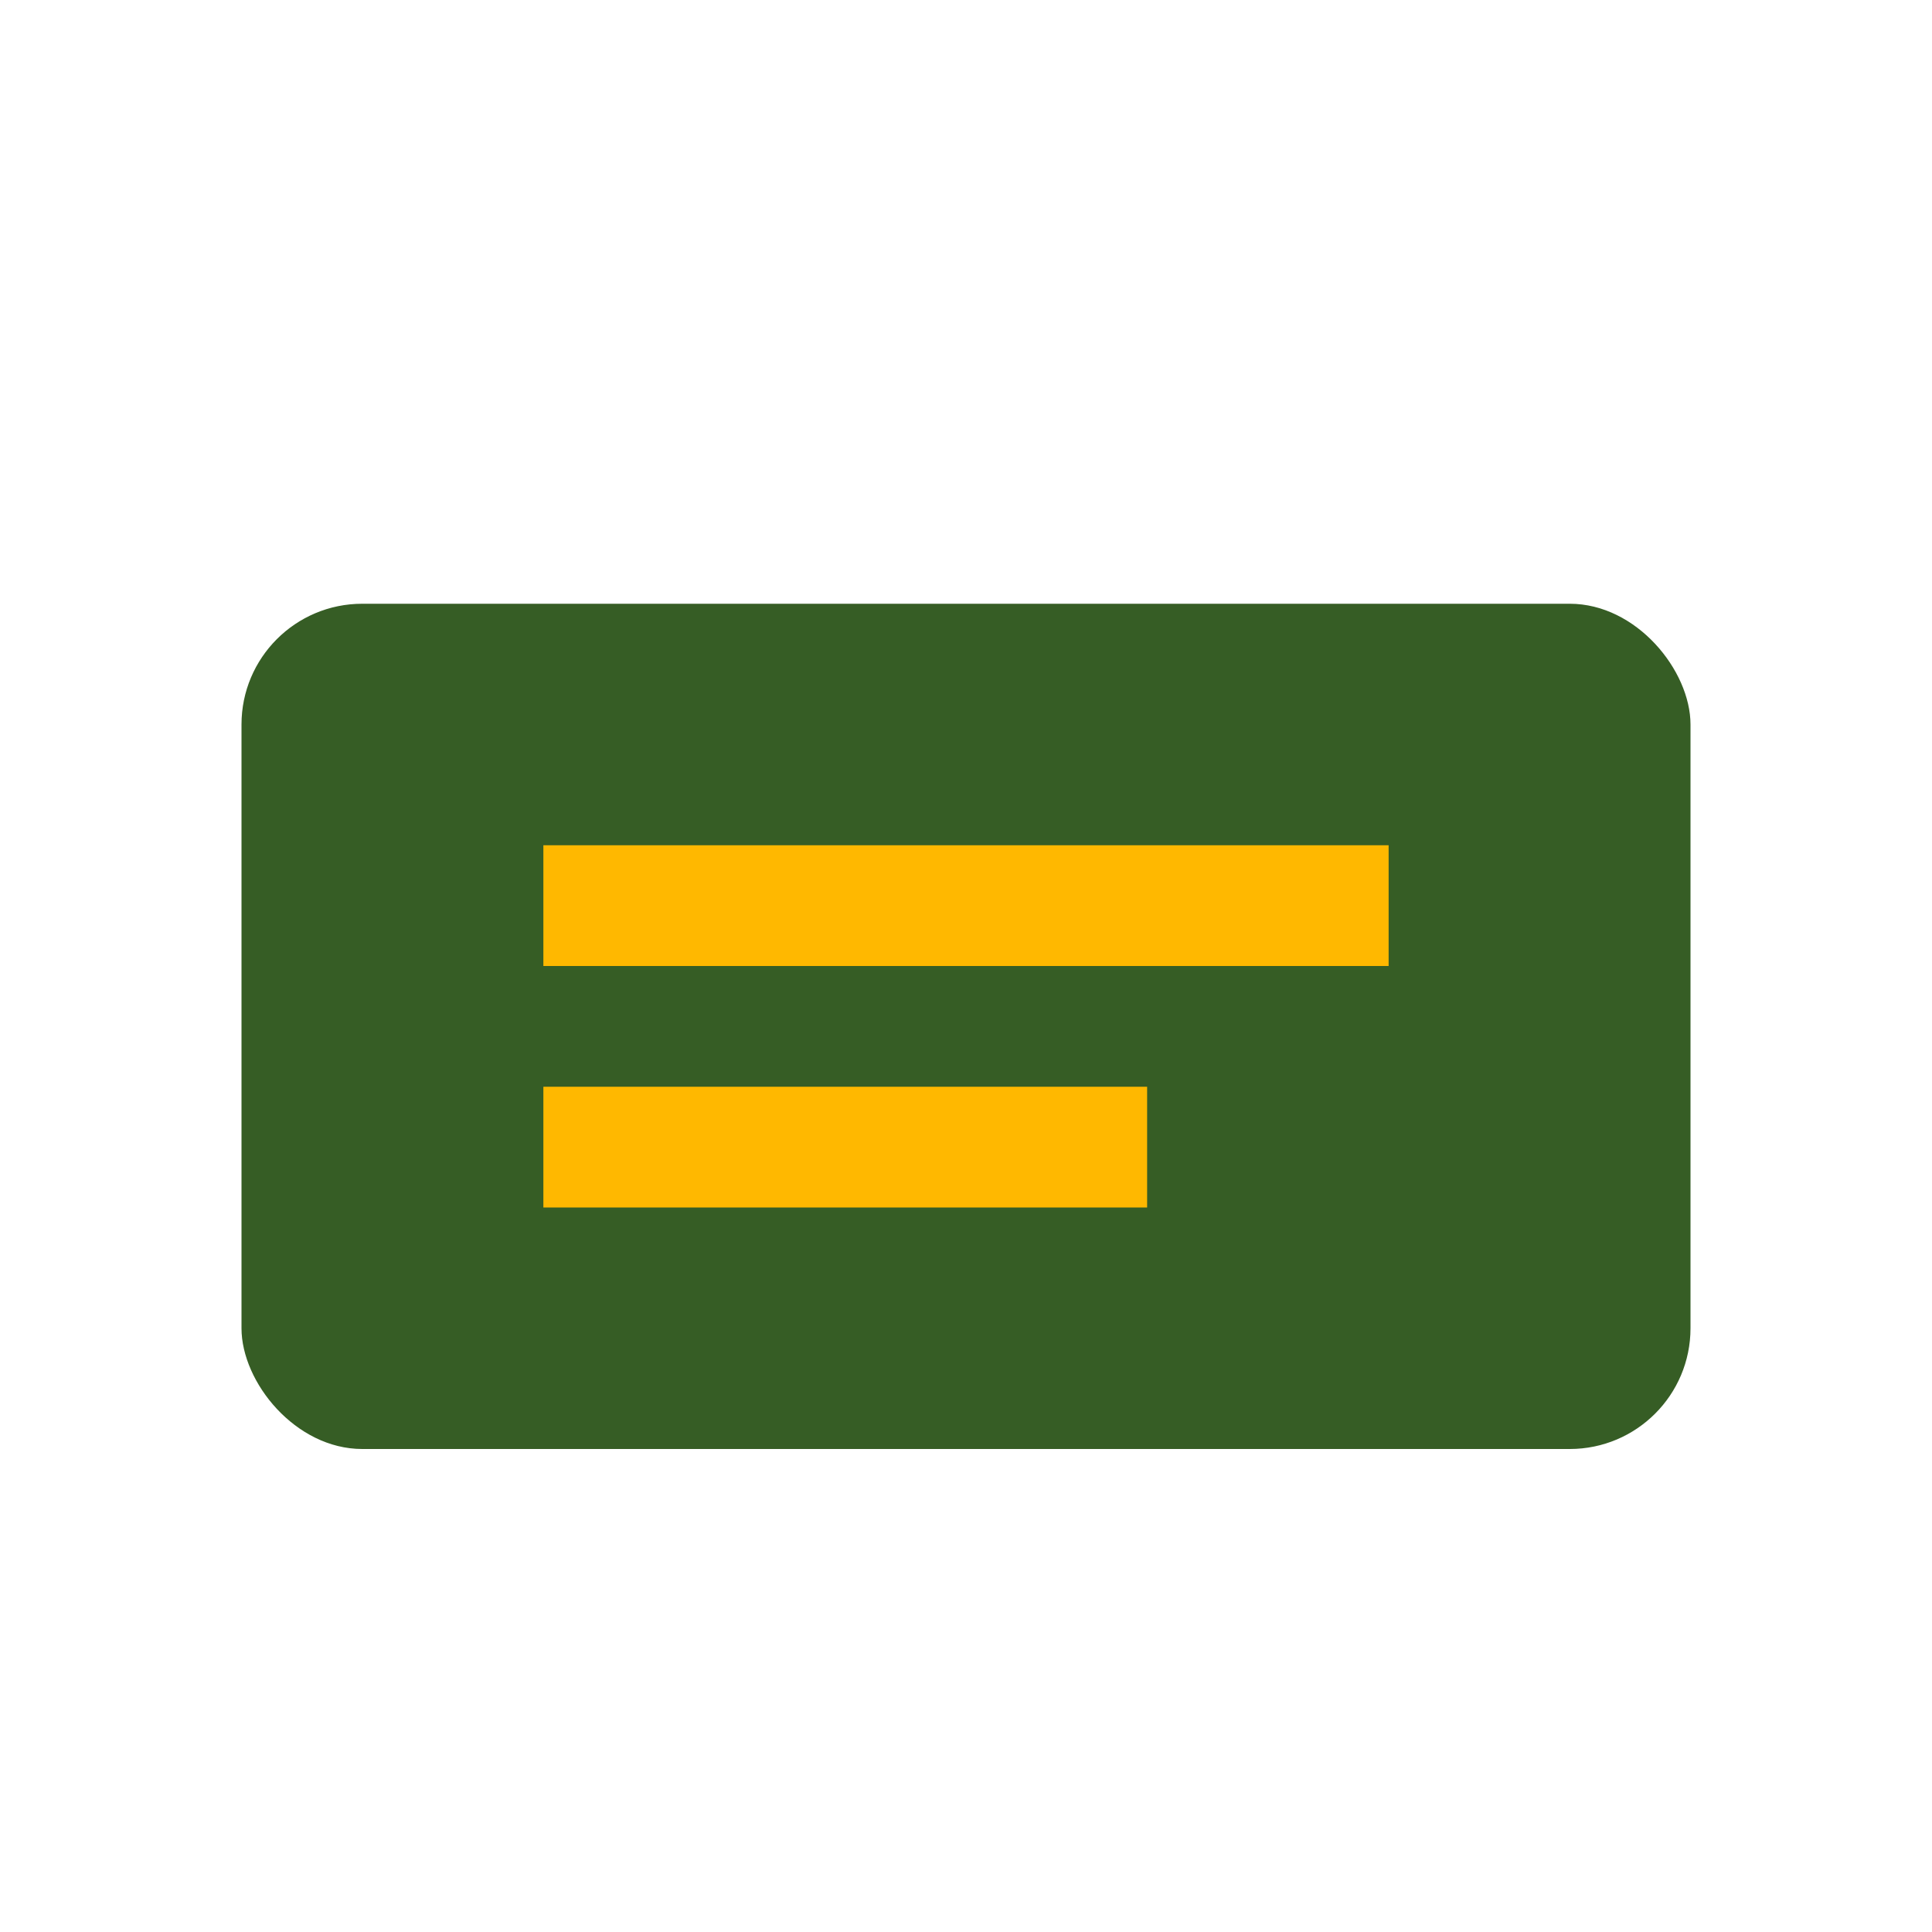 <?xml version="1.0" encoding="UTF-8"?>
<svg xmlns="http://www.w3.org/2000/svg" width="32" height="32" viewBox="0 0 32 32"><rect x="4" y="10" width="24" height="14" rx="2" fill="#365D25"/><rect x="9" y="14" width="14" height="2" fill="#FFB800"/><rect x="9" y="18" width="10" height="2" fill="#FFB800"/></svg>